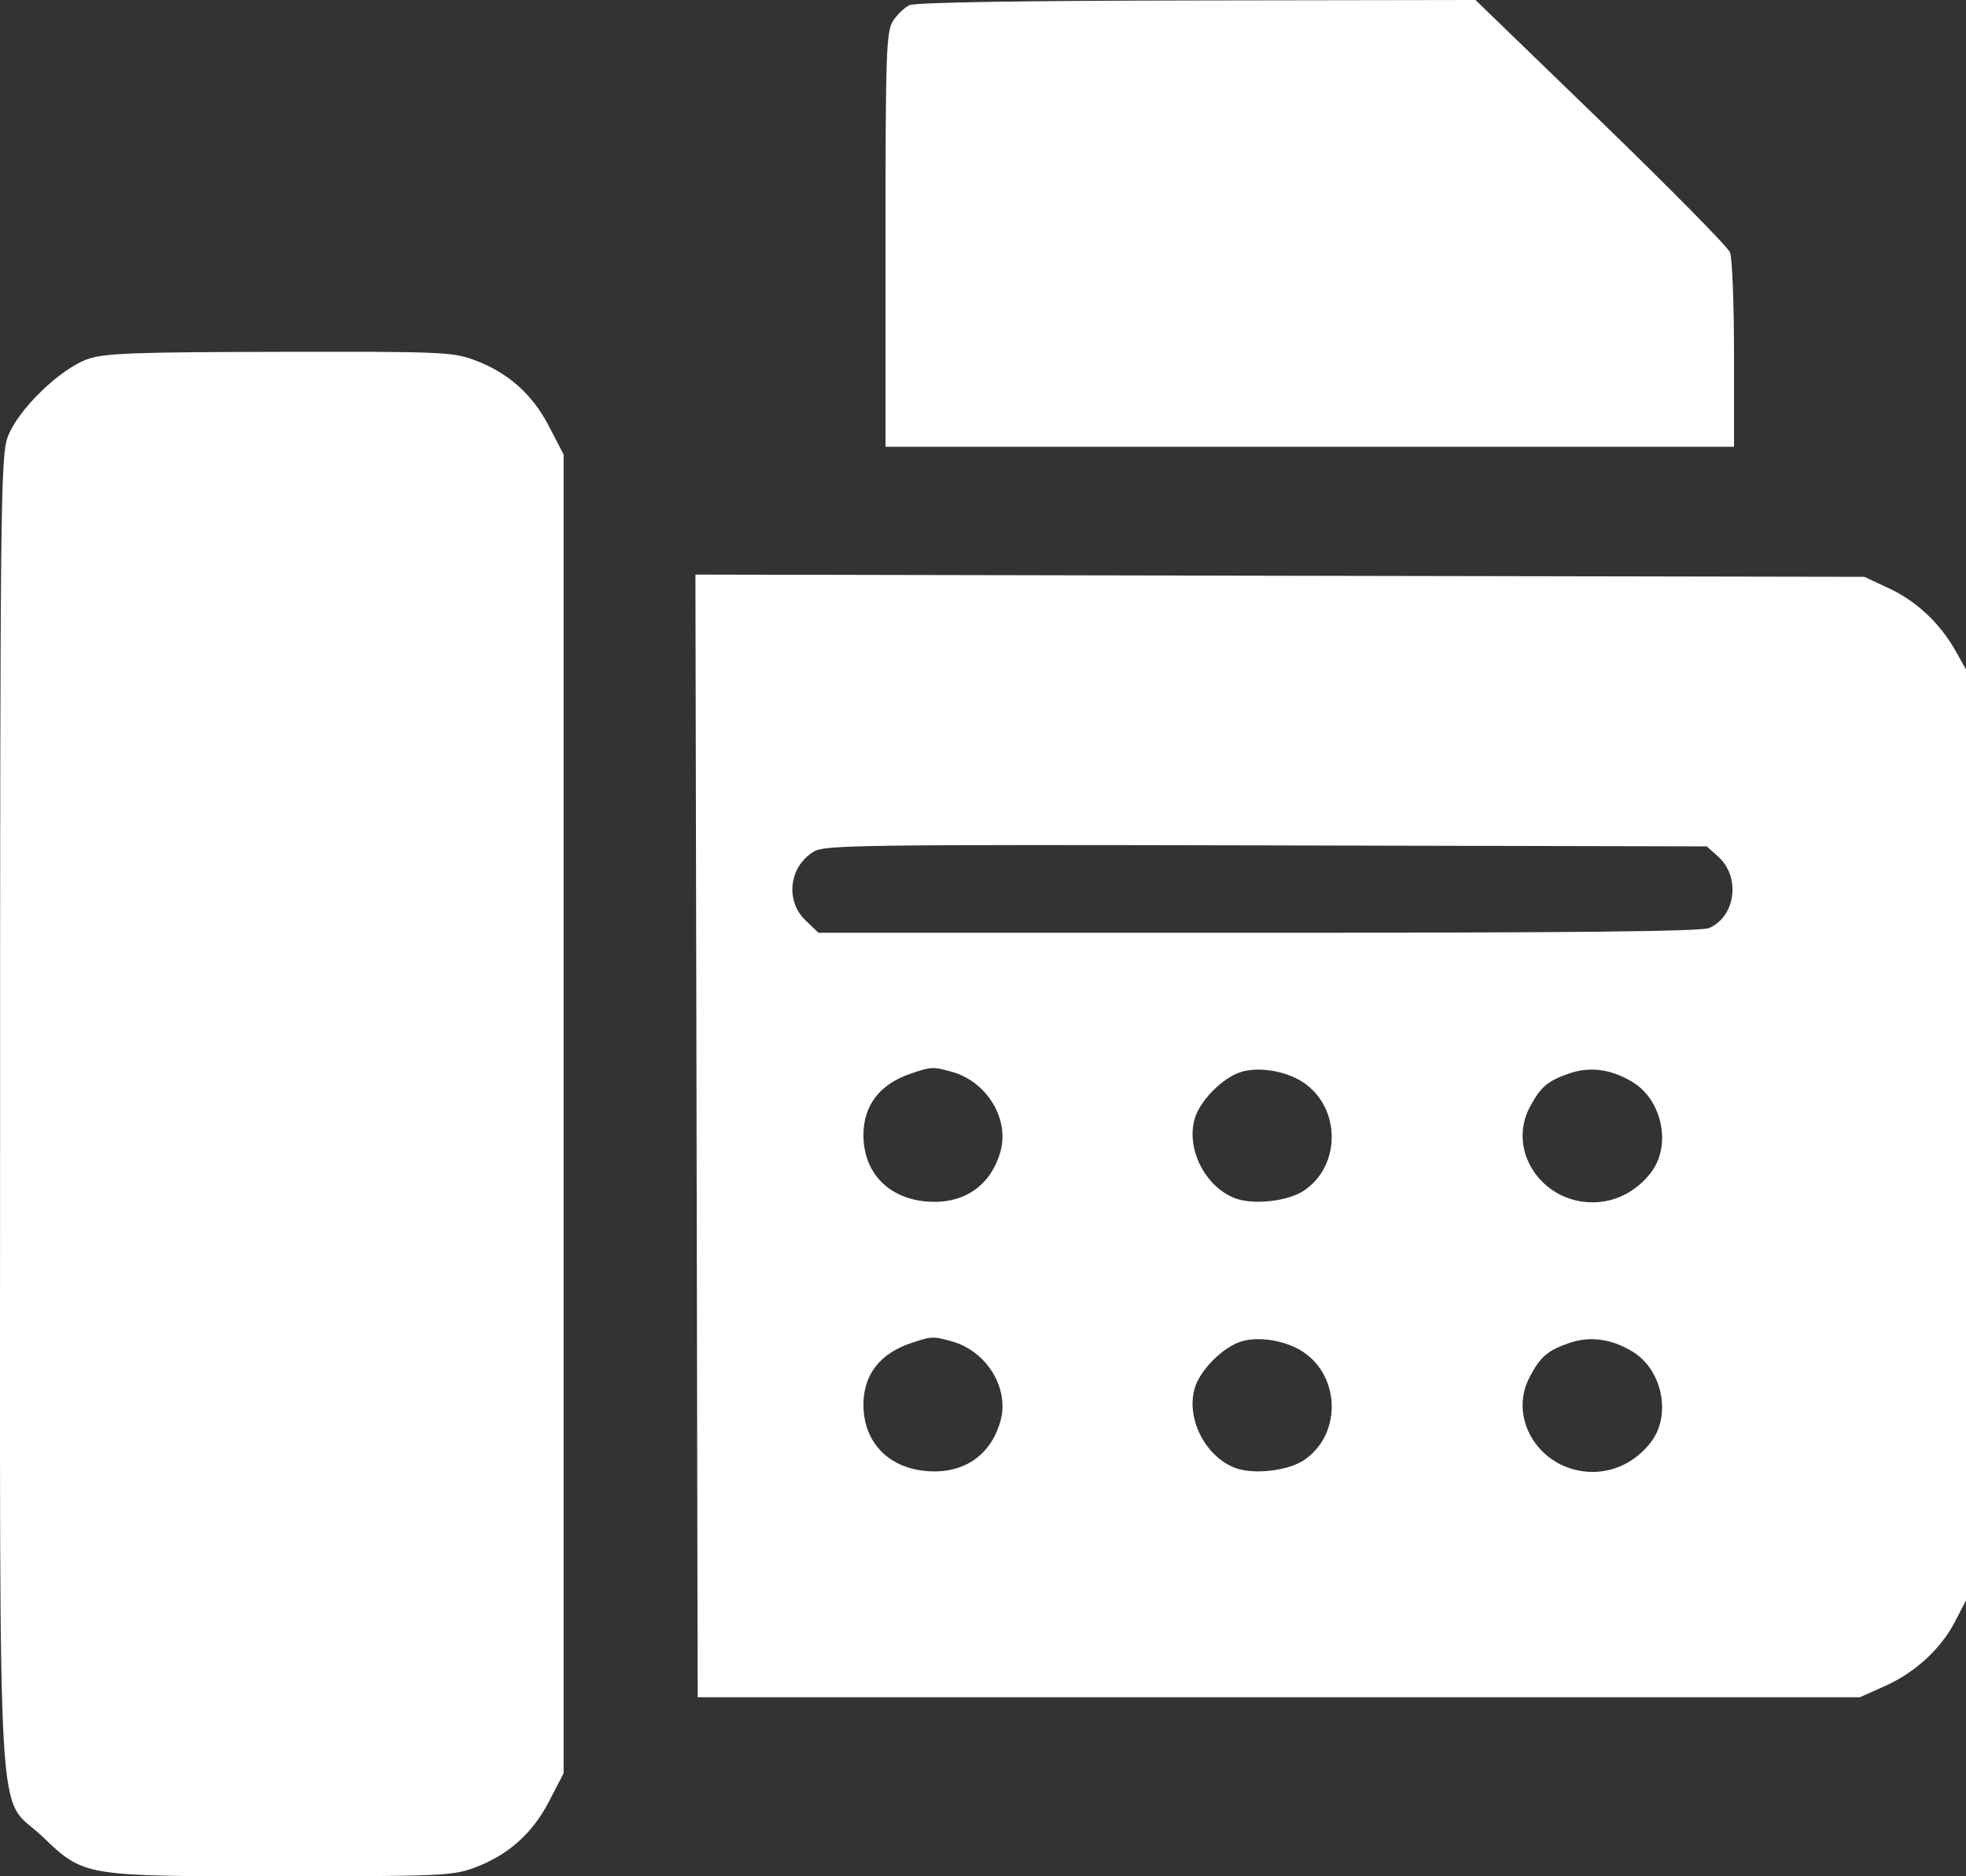 <?xml version="1.0" encoding="UTF-8"?> <svg xmlns="http://www.w3.org/2000/svg" width="22" height="21" viewBox="0 0 22 21" fill="none"><rect x="0" y="0" width="22" height="21" fill="#333333" stroke="none"/> <path fill-rule="evenodd" clip-rule="evenodd" d="M10.177 0.058C10.12 0.084 10.037 0.165 9.991 0.238C9.917 0.358 9.909 0.609 9.909 2.686V5.001H14.656H19.404V3.967C19.404 3.398 19.384 2.884 19.359 2.824C19.335 2.764 18.684 2.104 17.913 1.357L16.511 0L13.395 0.005C11.411 0.008 10.242 0.027 10.177 0.058ZM0.99 4.016C0.676 4.121 0.193 4.591 0.084 4.897C0.008 5.11 0.001 5.734 0.001 12.463C0.001 20.862 -0.046 20.06 0.471 20.552C0.945 21.004 0.922 21 3.154 21C4.9 21 5.064 20.993 5.295 20.909C5.678 20.77 5.956 20.526 6.143 20.163L6.307 19.847V12.467V5.087L6.143 4.771C5.956 4.408 5.678 4.163 5.295 4.025C5.063 3.94 4.905 3.934 3.129 3.938C1.514 3.941 1.178 3.953 0.99 4.016ZM7.795 12.714L7.807 18.996H14.31H20.813L21.092 18.871C21.433 18.719 21.72 18.454 21.88 18.144L22 17.912V12.703V7.493L21.887 7.291C21.712 6.979 21.45 6.731 21.142 6.587L20.863 6.456L14.322 6.444L7.782 6.431L7.795 12.714ZM19.226 9.587C19.48 9.814 19.424 10.257 19.125 10.387C19.038 10.425 17.603 10.44 14.082 10.44H9.159L9.015 10.302C8.783 10.081 8.83 9.696 9.109 9.53C9.23 9.458 9.643 9.452 14.17 9.462L19.099 9.473L19.226 9.587ZM10.648 11.995C11.041 12.102 11.299 12.523 11.195 12.889C11.085 13.278 10.776 13.485 10.36 13.447C9.934 13.408 9.662 13.118 9.662 12.705C9.662 12.372 9.844 12.134 10.19 12.017C10.422 11.938 10.437 11.937 10.648 11.995ZM14.533 12.084C14.997 12.339 15.031 13.027 14.594 13.324C14.413 13.447 14.02 13.49 13.815 13.409C13.485 13.279 13.273 12.86 13.368 12.524C13.426 12.318 13.686 12.057 13.894 11.996C14.076 11.942 14.341 11.979 14.533 12.084ZM18.274 12.114C18.605 12.32 18.705 12.827 18.473 13.126C18.309 13.338 18.074 13.457 17.821 13.457C17.247 13.457 16.862 12.871 17.12 12.389C17.241 12.164 17.316 12.099 17.561 12.014C17.793 11.933 18.039 11.968 18.274 12.114ZM10.648 15.012C11.041 15.119 11.299 15.54 11.195 15.906C11.085 16.295 10.776 16.502 10.36 16.464C9.934 16.425 9.662 16.135 9.662 15.722C9.662 15.389 9.844 15.151 10.19 15.034C10.422 14.955 10.437 14.954 10.648 15.012ZM14.533 15.101C14.997 15.357 15.031 16.044 14.594 16.341C14.413 16.464 14.02 16.508 13.815 16.427C13.485 16.296 13.273 15.877 13.368 15.541C13.426 15.335 13.686 15.075 13.894 15.013C14.076 14.959 14.341 14.996 14.533 15.101ZM18.274 15.131C18.605 15.337 18.705 15.844 18.473 16.143C18.309 16.355 18.074 16.474 17.821 16.474C17.247 16.474 16.862 15.888 17.12 15.407C17.241 15.181 17.316 15.117 17.561 15.031C17.793 14.951 18.039 14.985 18.274 15.131Z" fill="white"></path> </svg> 